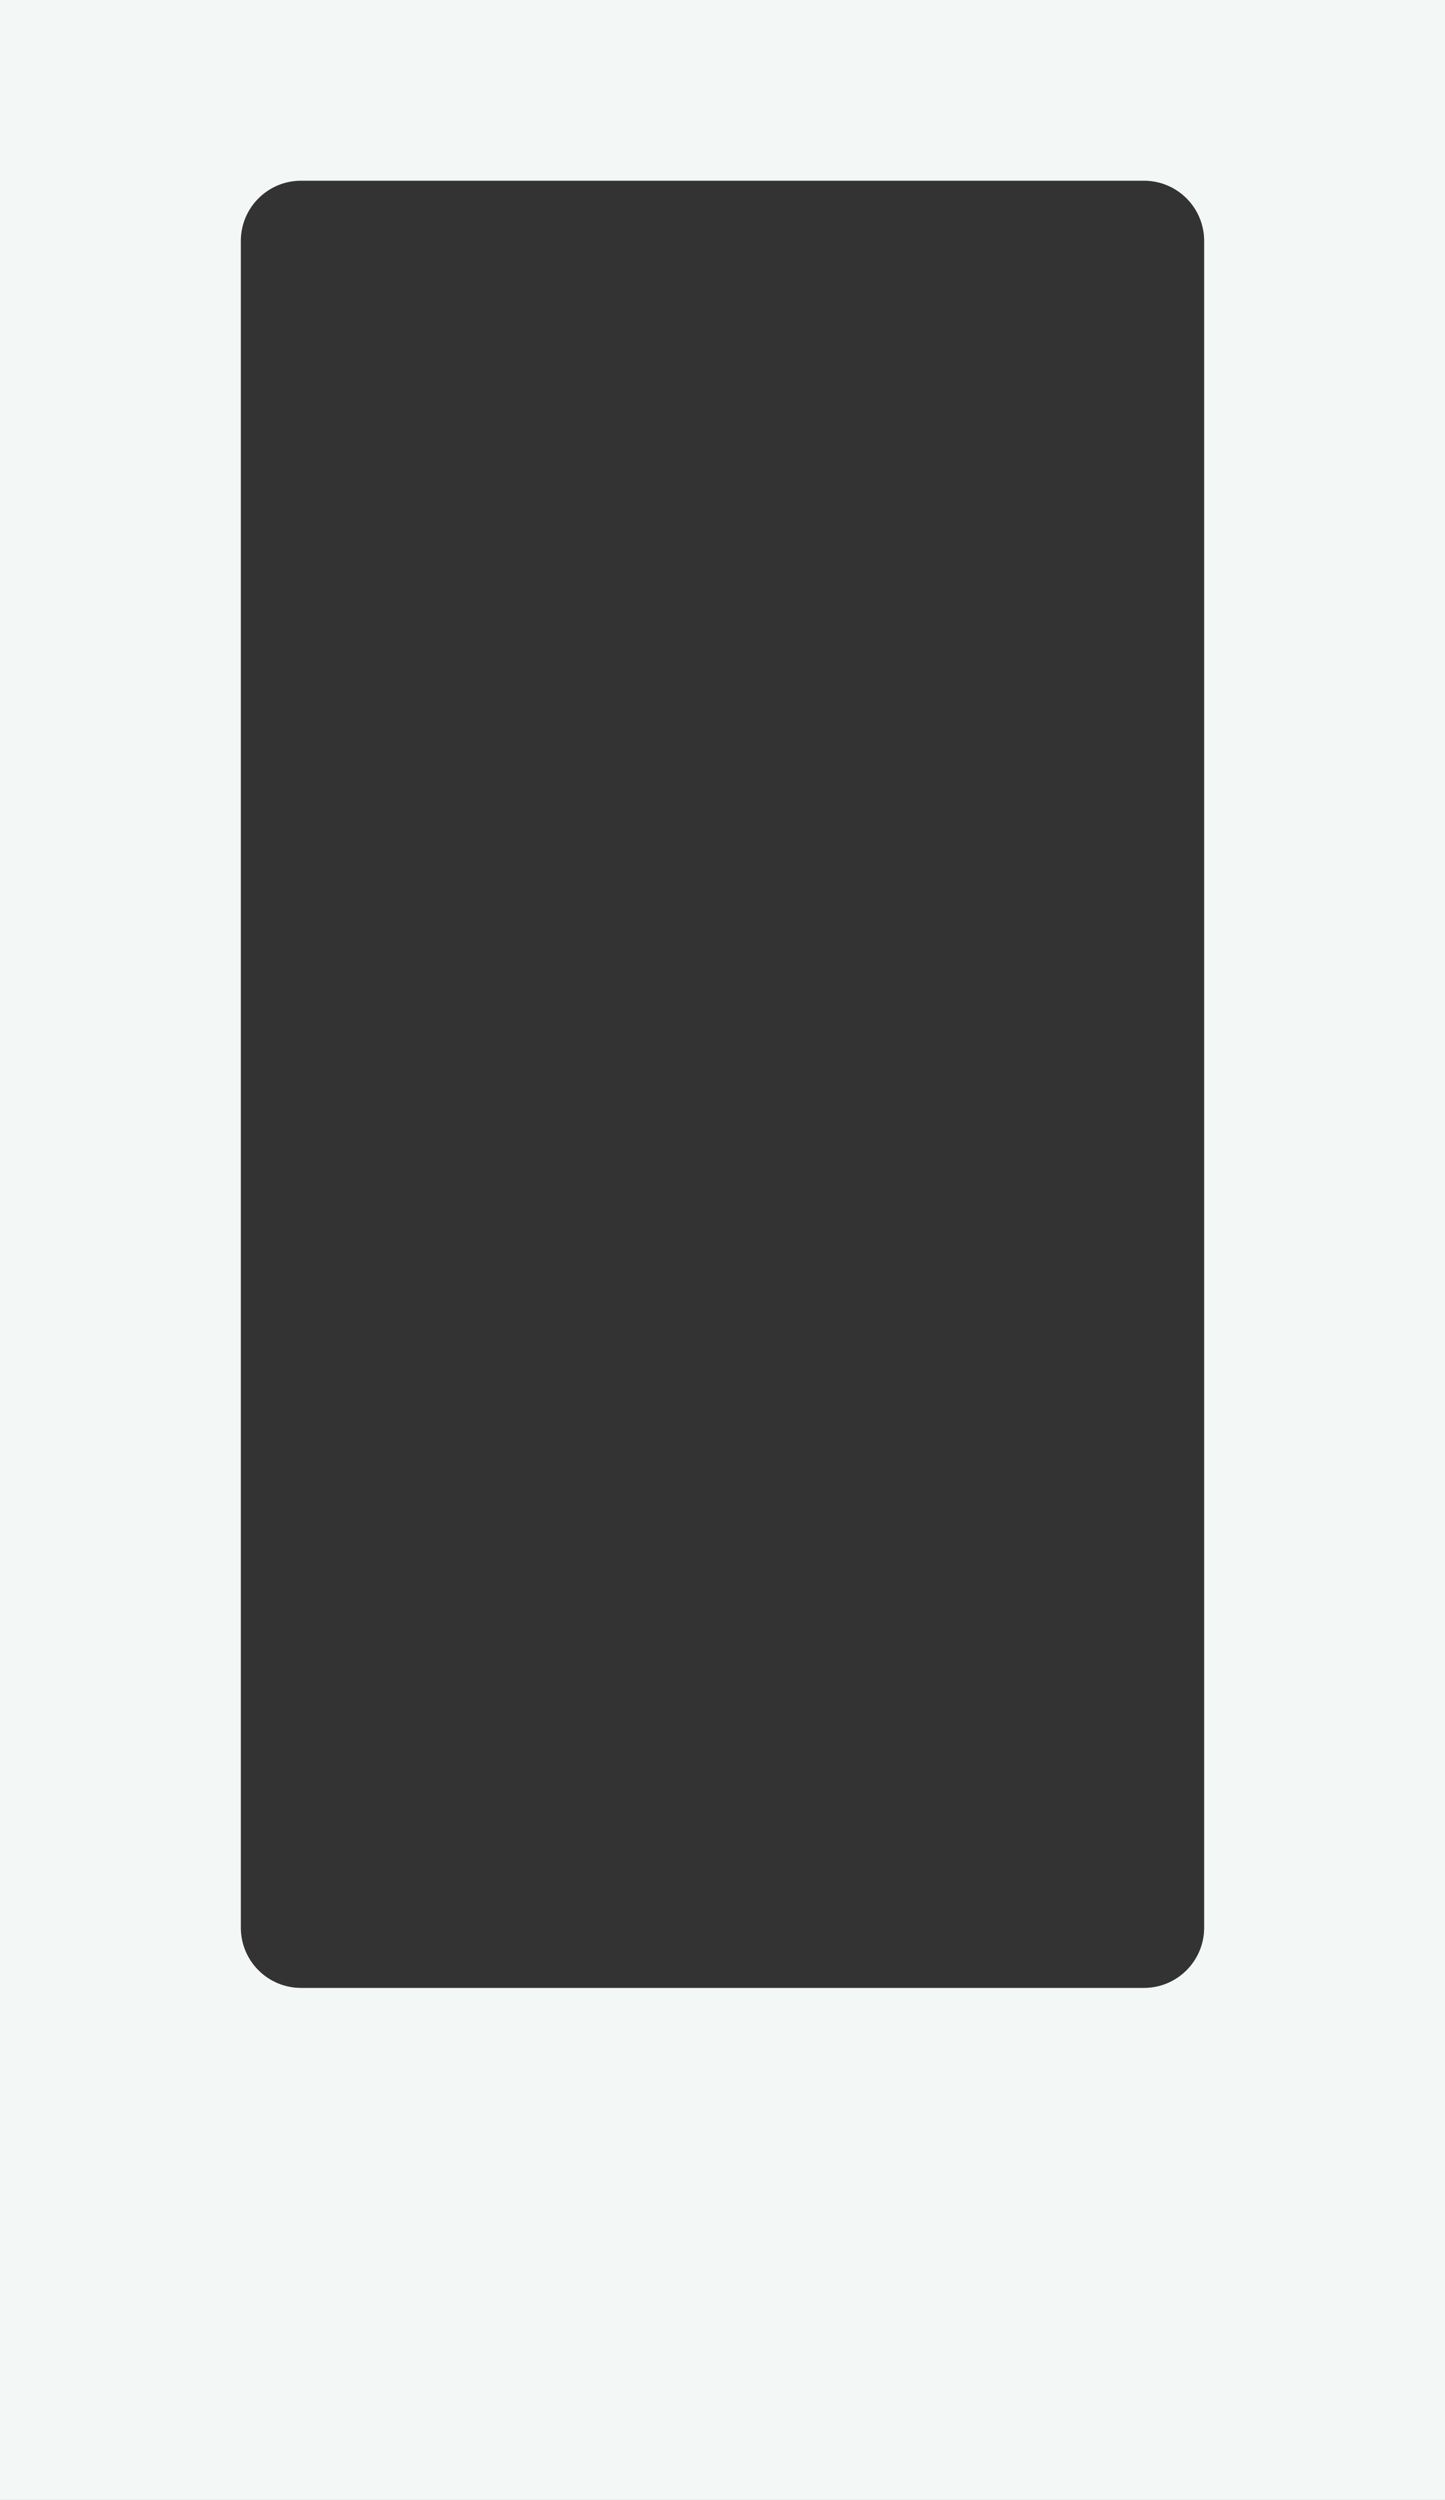 <?xml version="1.0" encoding="UTF-8"?> <svg xmlns="http://www.w3.org/2000/svg" width="480" height="830" viewBox="0 0 480 830" fill="none"><rect x="0" y="0" width="480" height="830" fill="#333333" stroke="none"/><path fill-rule="evenodd" clip-rule="evenodd" d="M480 0H0V830H480V0ZM100 60C88.954 60 80 68.954 80 80V640C80 651.046 88.954 660 100 660H380C391.046 660 400 651.046 400 640V80C400 68.954 391.046 60 380 60H100Z" fill="#F3F7F6"></path></svg> 